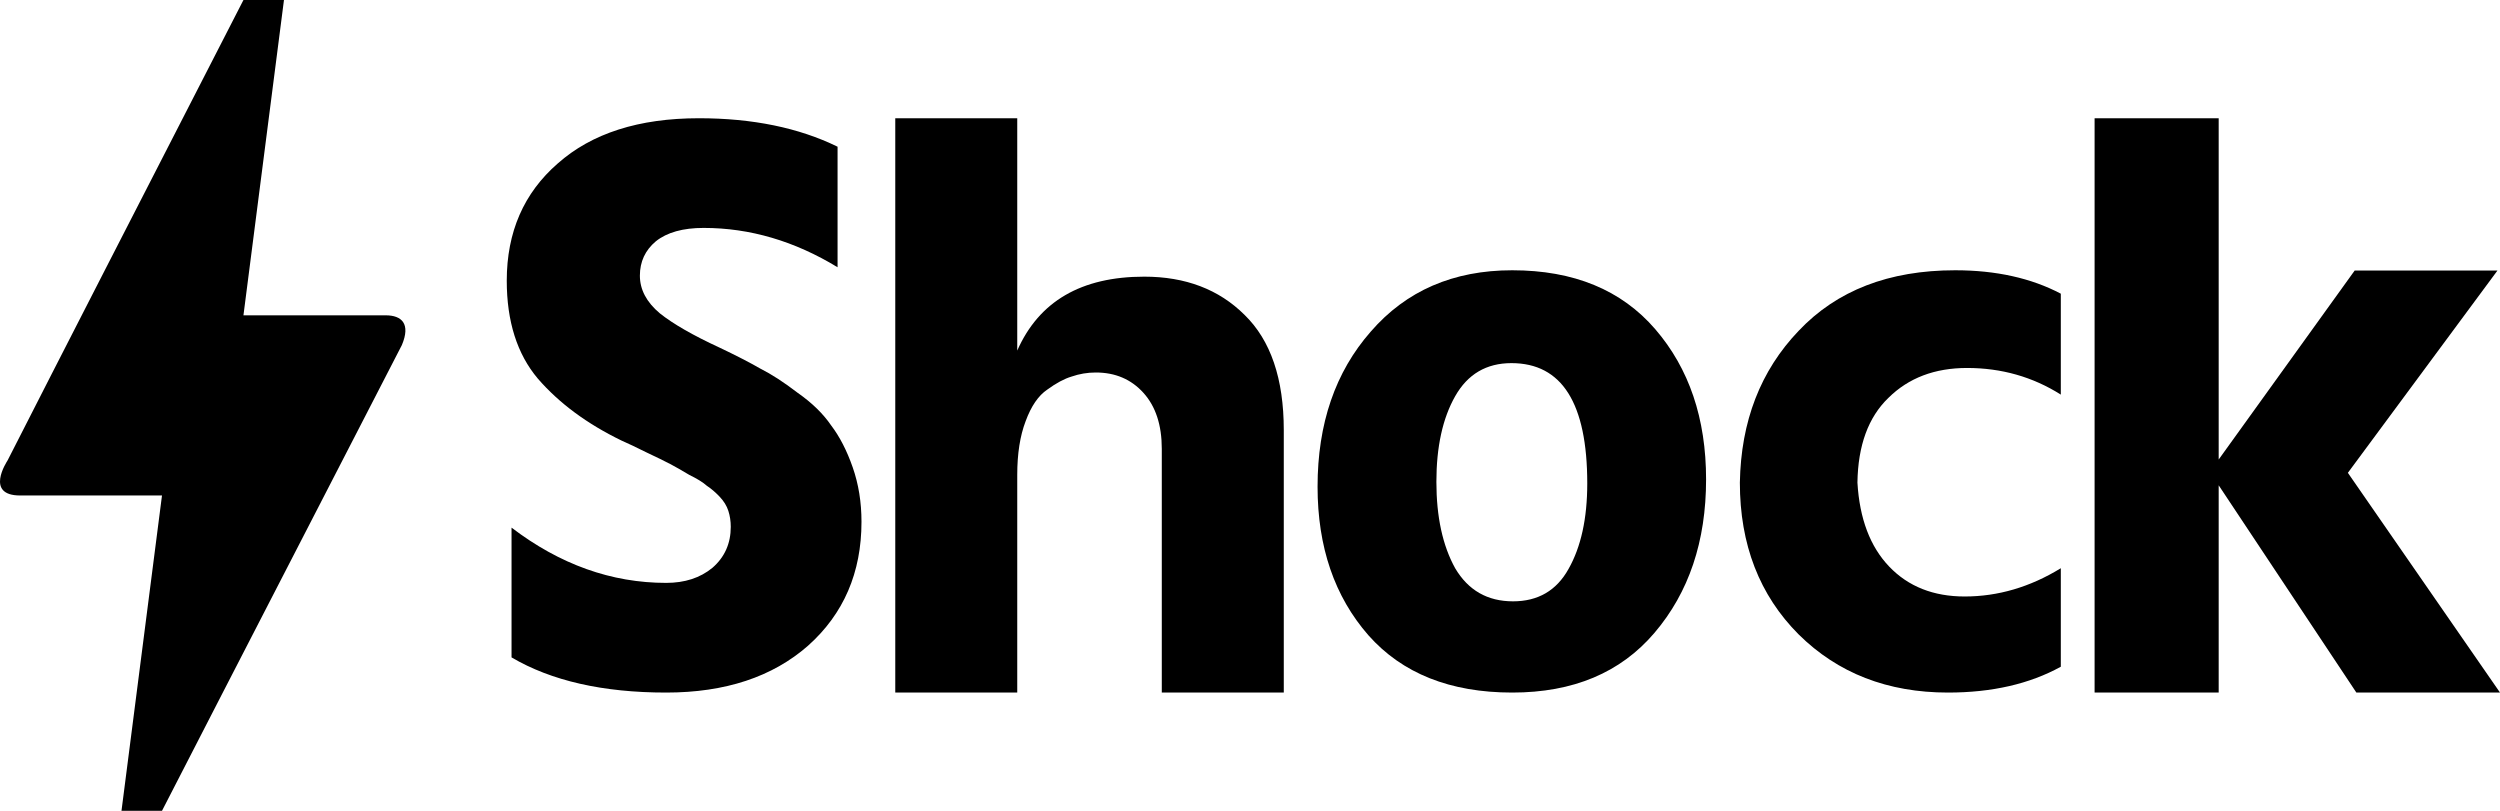 <svg width="148" height="48" viewBox="0 0 148 48" fill="none" xmlns="http://www.w3.org/2000/svg">
<path d="M49.584 8.685V15.822C47.036 14.269 44.393 13.493 41.656 13.493C40.429 13.493 39.485 13.757 38.825 14.286C38.196 14.814 37.881 15.492 37.881 16.318C37.881 17.144 38.274 17.887 39.061 18.548C39.847 19.176 41.027 19.853 42.6 20.58C43.575 21.043 44.377 21.456 45.007 21.819C45.667 22.15 46.407 22.629 47.225 23.257C48.074 23.851 48.735 24.496 49.207 25.189C49.71 25.85 50.135 26.676 50.481 27.668C50.827 28.659 51 29.733 51 30.889C51 33.896 49.946 36.341 47.838 38.224C45.73 40.075 42.93 41 39.438 41C35.694 41 32.643 40.306 30.283 38.918V31.236C33.146 33.417 36.198 34.507 39.438 34.507C40.539 34.507 41.452 34.21 42.175 33.615C42.899 32.987 43.261 32.178 43.261 31.187C43.261 30.856 43.214 30.542 43.119 30.245C43.025 29.948 42.852 29.667 42.6 29.402C42.348 29.138 42.097 28.923 41.845 28.758C41.625 28.56 41.279 28.345 40.807 28.114C40.366 27.849 39.989 27.635 39.674 27.469C39.36 27.304 38.888 27.073 38.258 26.776C37.661 26.478 37.173 26.247 36.795 26.082C34.751 25.09 33.099 23.868 31.84 22.414C30.613 20.96 30 19.027 30 16.615C30 13.741 31.007 11.428 33.02 9.676C35.034 7.892 37.818 7 41.373 7C44.551 7 47.288 7.562 49.584 8.685Z" fill="black"/>
<path d="M60.221 7V20.754C61.508 17.836 64.014 16.378 67.74 16.378C70.18 16.378 72.158 17.131 73.675 18.638C75.225 20.145 76 22.421 76 25.467V41H68.778V26.573C68.778 25.162 68.416 24.056 67.69 23.255C66.965 22.453 66.025 22.052 64.871 22.052C64.376 22.052 63.898 22.133 63.437 22.293C63.008 22.421 62.53 22.677 62.002 23.062C61.475 23.415 61.046 24.04 60.716 24.938C60.386 25.803 60.221 26.861 60.221 28.112V41H53V7H60.221Z" fill="black"/>
<path d="M89.523 41C85.852 41 83.013 39.869 81.008 37.606C79.003 35.312 78 32.38 78 28.811C78 25.082 79.049 22.023 81.147 19.633C83.245 17.211 86.037 16 89.523 16C93.164 16 95.987 17.163 97.992 19.489C99.997 21.816 101 24.779 101 28.381C101 32.045 99.982 35.073 97.946 37.463C95.94 39.821 93.133 41 89.523 41ZM89.477 21.497C87.996 21.497 86.885 22.15 86.145 23.457C85.404 24.764 85.034 26.453 85.034 28.524C85.034 30.595 85.404 32.3 86.145 33.639C86.916 34.945 88.058 35.599 89.569 35.599C91.05 35.599 92.145 34.961 92.855 33.686C93.596 32.38 93.966 30.691 93.966 28.619C93.966 23.871 92.469 21.497 89.477 21.497Z" fill="black"/>
<path d="M109.96 28.572C110.086 30.707 110.713 32.364 111.842 33.543C112.97 34.722 114.46 35.312 116.309 35.312C118.285 35.312 120.182 34.754 122 33.639V39.47C120.15 40.49 117.924 41 115.322 41C111.748 41 108.8 39.853 106.48 37.558C104.16 35.232 103 32.236 103 28.572C103.063 24.939 104.223 21.943 106.48 19.585C108.738 17.195 111.826 16 115.745 16C118.159 16 120.244 16.462 122 17.386V23.361C120.338 22.31 118.488 21.784 116.45 21.784C114.538 21.784 112.986 22.373 111.795 23.553C110.603 24.7 109.992 26.373 109.96 28.572Z" fill="black"/>
<path d="M148 41H139.497L131.346 28.73V41H124V7H131.346V27.203L139.396 16.017H147.849L138.994 27.991L148 41Z" fill="black"/>
<path d="M9.59 48H7.192L9.59 29.333H1.195C-0.916 29.333 0.403 27.333 0.451 27.253C3.545 21.173 8.199 12.107 14.412 0H16.811L14.412 18.667H22.832C23.791 18.667 24.319 19.173 23.791 20.427C14.316 38.8 9.59 48 9.59 48Z" fill="black"/>
</svg>
